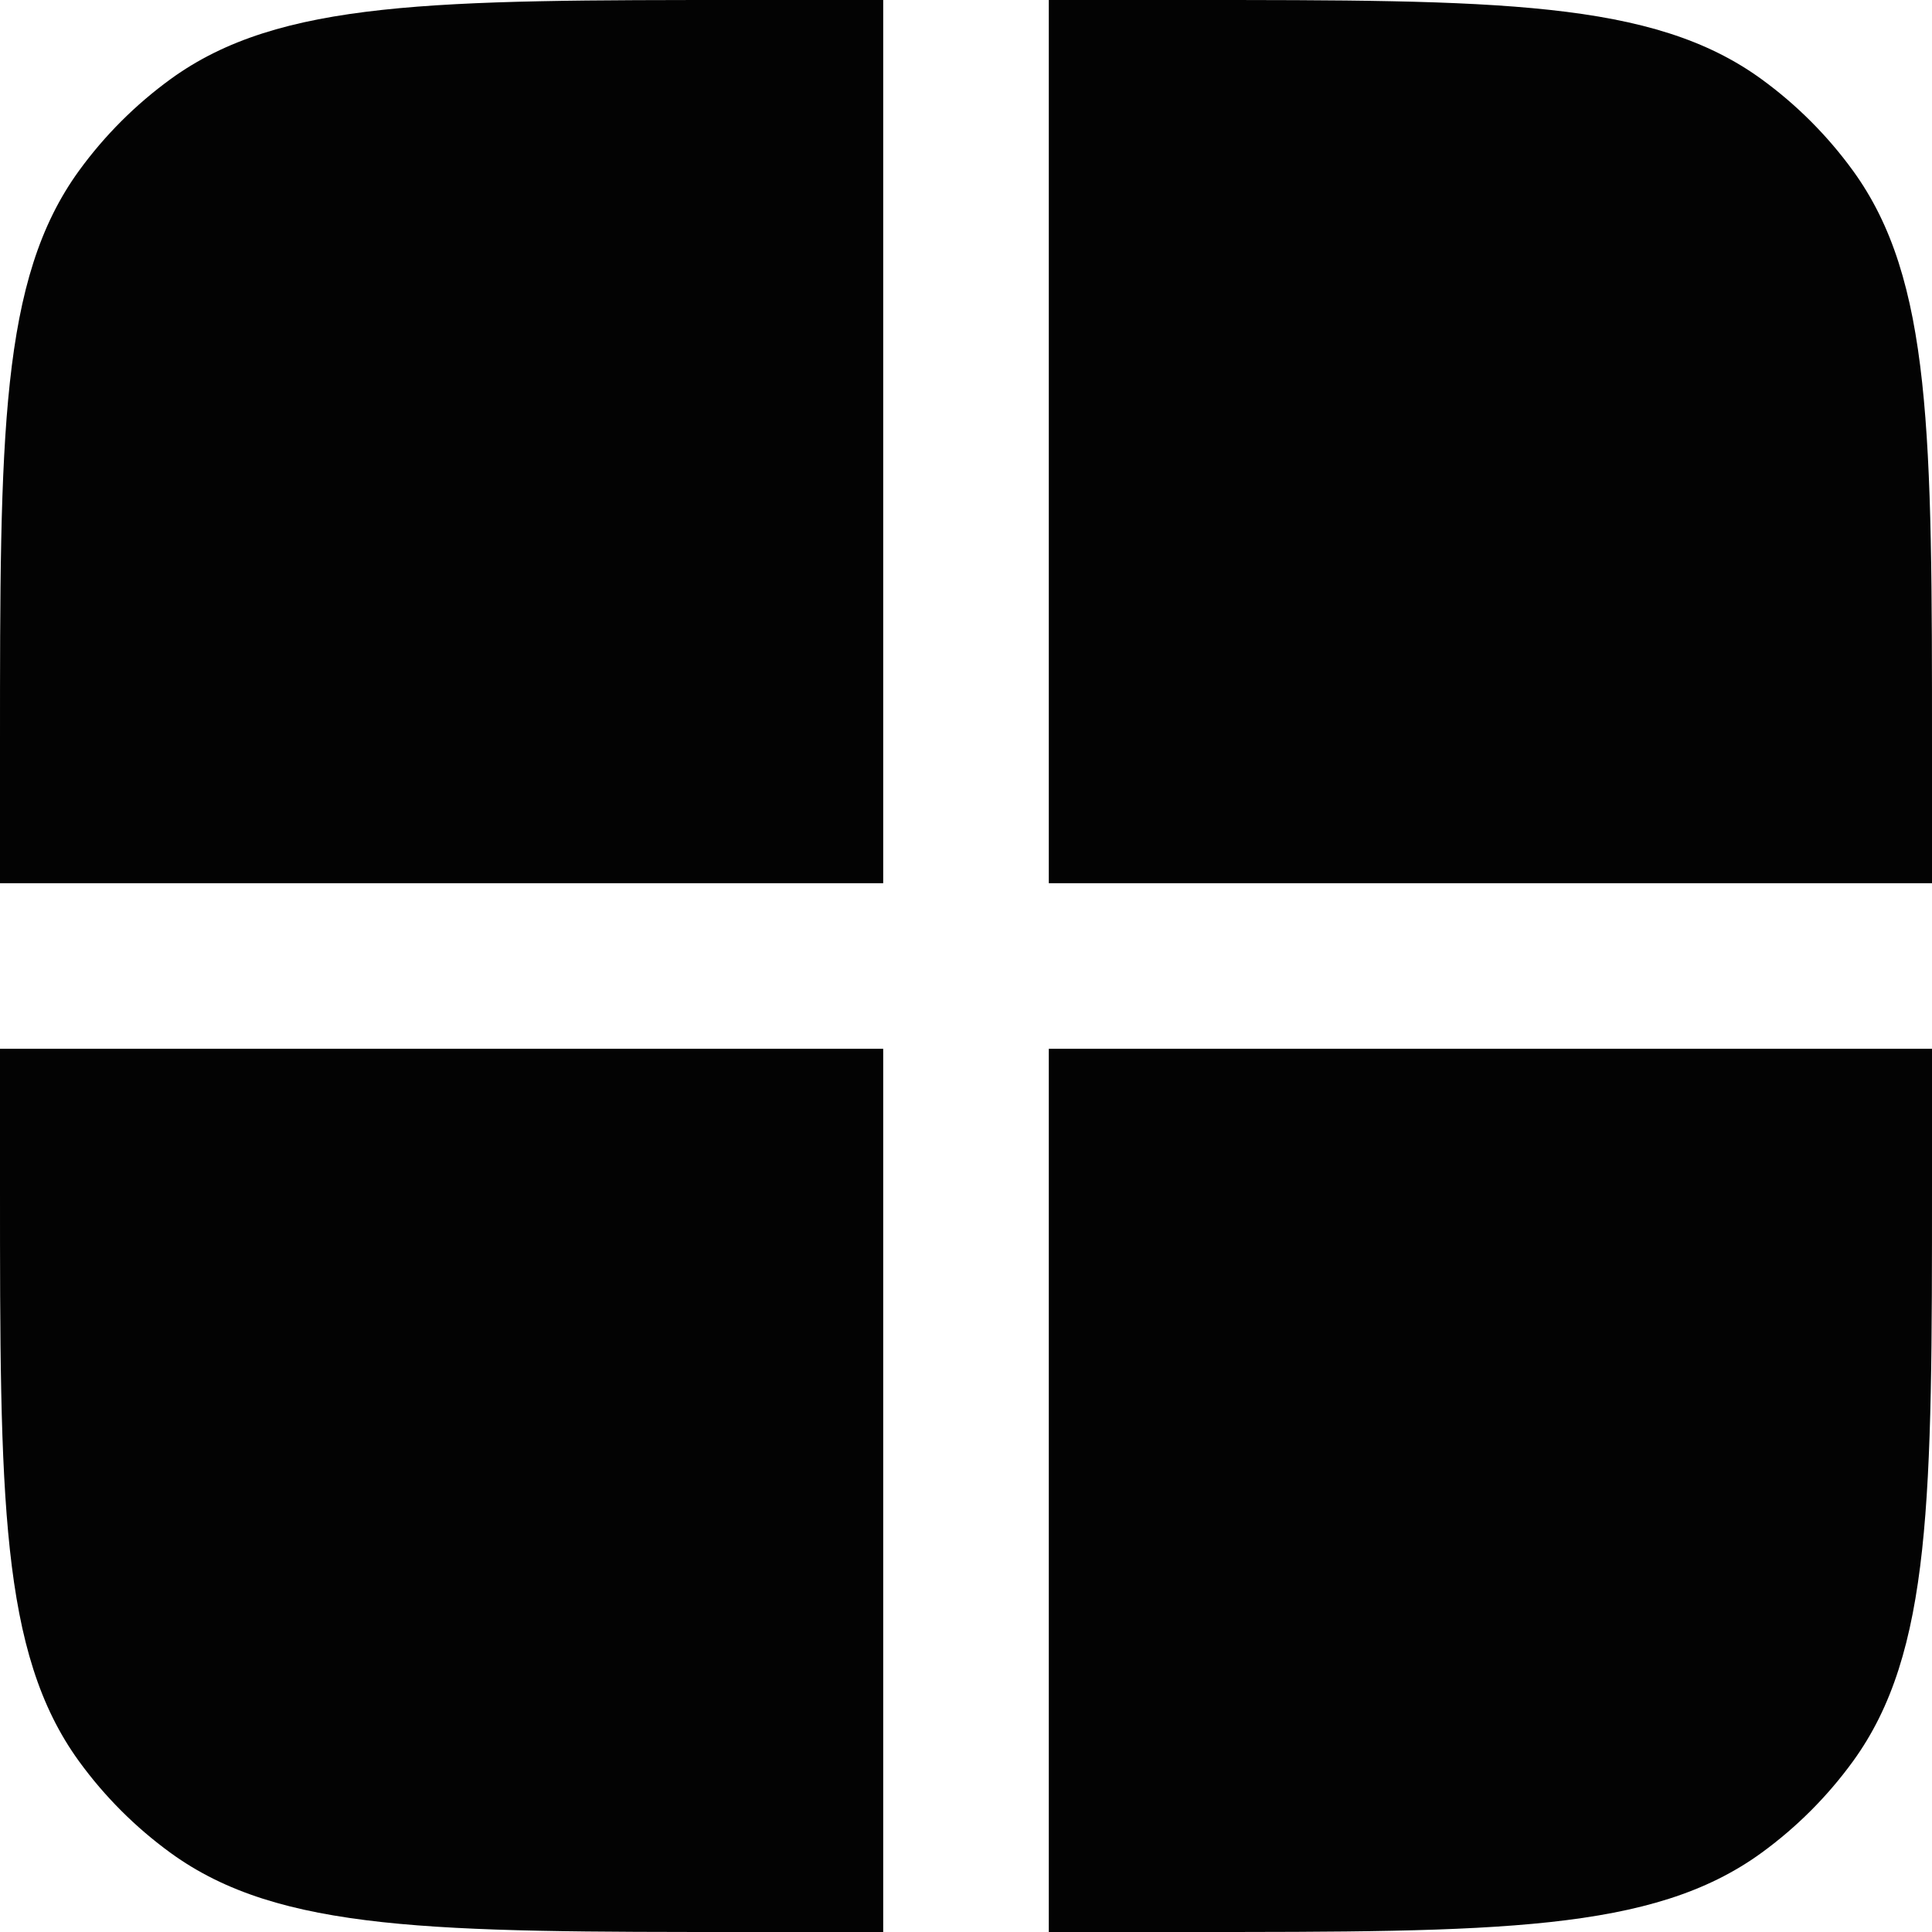 <svg width="140" height="140" viewBox="0 0 140 140" fill="none" xmlns="http://www.w3.org/2000/svg">
<path d="M64 140H54C31.502 140 20.252 140 12.366 134.271C9.819 132.42 7.58 130.181 5.729 127.634C1.93461e-06 119.748 0 108.498 0 86V76H64V140ZM140 86C140 108.498 140 119.748 134.271 127.634C132.42 130.181 130.181 132.42 127.634 134.271C119.748 140 108.498 140 86 140H76V76H140V86ZM64 64H0V54C0 31.502 1.93461e-06 20.252 5.729 12.366C7.58 9.819 9.819 7.58 12.366 5.729C20.252 1.93461e-06 31.502 0 54 0H64V64ZM86 0C108.498 0 119.748 1.93461e-06 127.634 5.729C130.181 7.58 132.42 9.819 134.271 12.366C140 20.252 140 31.502 140 54V64H76V0H86Z" fill="#030303"/>
</svg>
